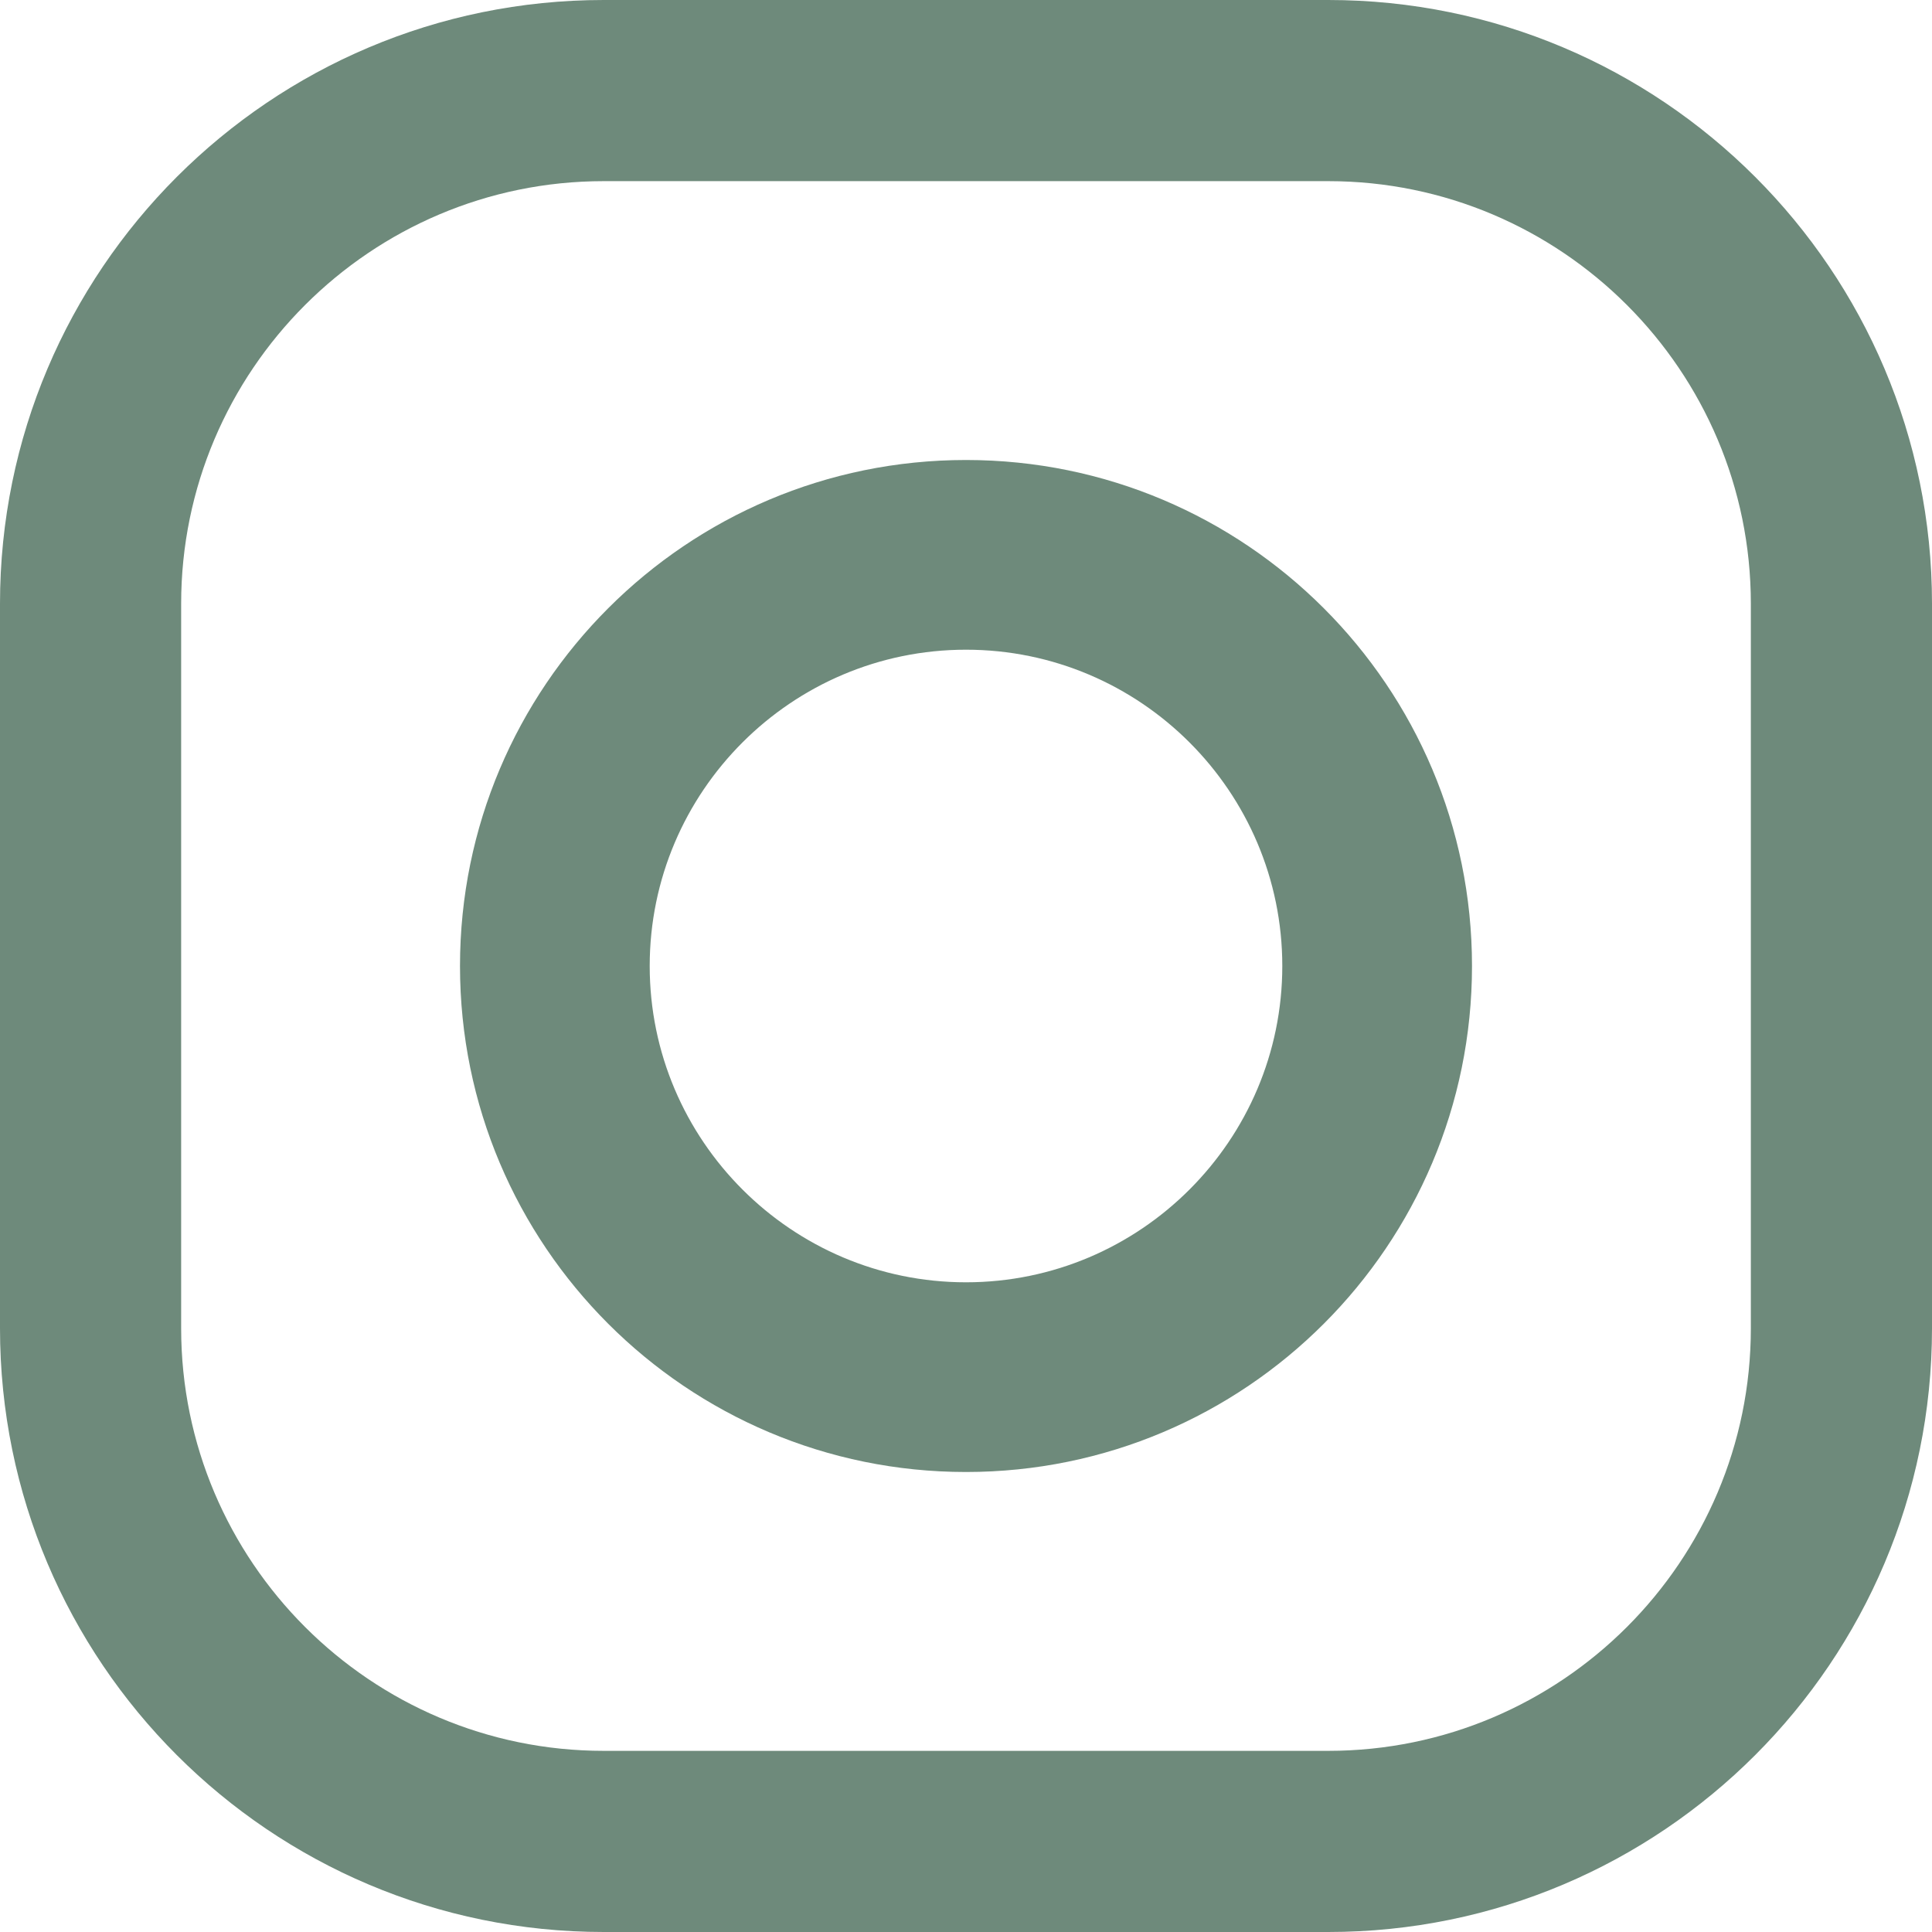 <svg width="21" height="21" viewBox="0 0 21 21" fill="none" xmlns="http://www.w3.org/2000/svg">
<path d="M6.562 0H14.438C18.061 0 21 2.939 21 6.562V14.438C21 18.061 18.061 21 14.438 21H6.562C2.939 21 0 18.061 0 14.438V6.562C0 2.939 2.939 0 6.562 0ZM1.969 14.438C1.969 16.971 4.029 19.031 6.562 19.031H14.438C16.971 19.031 19.031 16.971 19.031 14.438V6.562C19.031 4.029 16.971 1.969 14.438 1.969H6.562C4.029 1.969 1.969 4.029 1.969 6.562V14.438Z" fill="#6E8A7B"/>
<path d="M10.5 5C13.537 5 16 7.463 16 10.5C16 13.537 13.537 16 10.5 16C7.463 16 5 13.537 5 10.5C5 7.463 7.463 5 10.5 5ZM10.5 13.938C12.395 13.938 13.938 12.395 13.938 10.5C13.938 8.604 12.395 7.062 10.5 7.062C8.605 7.062 7.062 8.604 7.062 10.5C7.062 12.395 8.605 13.938 10.5 13.938Z" fill="#6E8A7B"/>
</svg>
